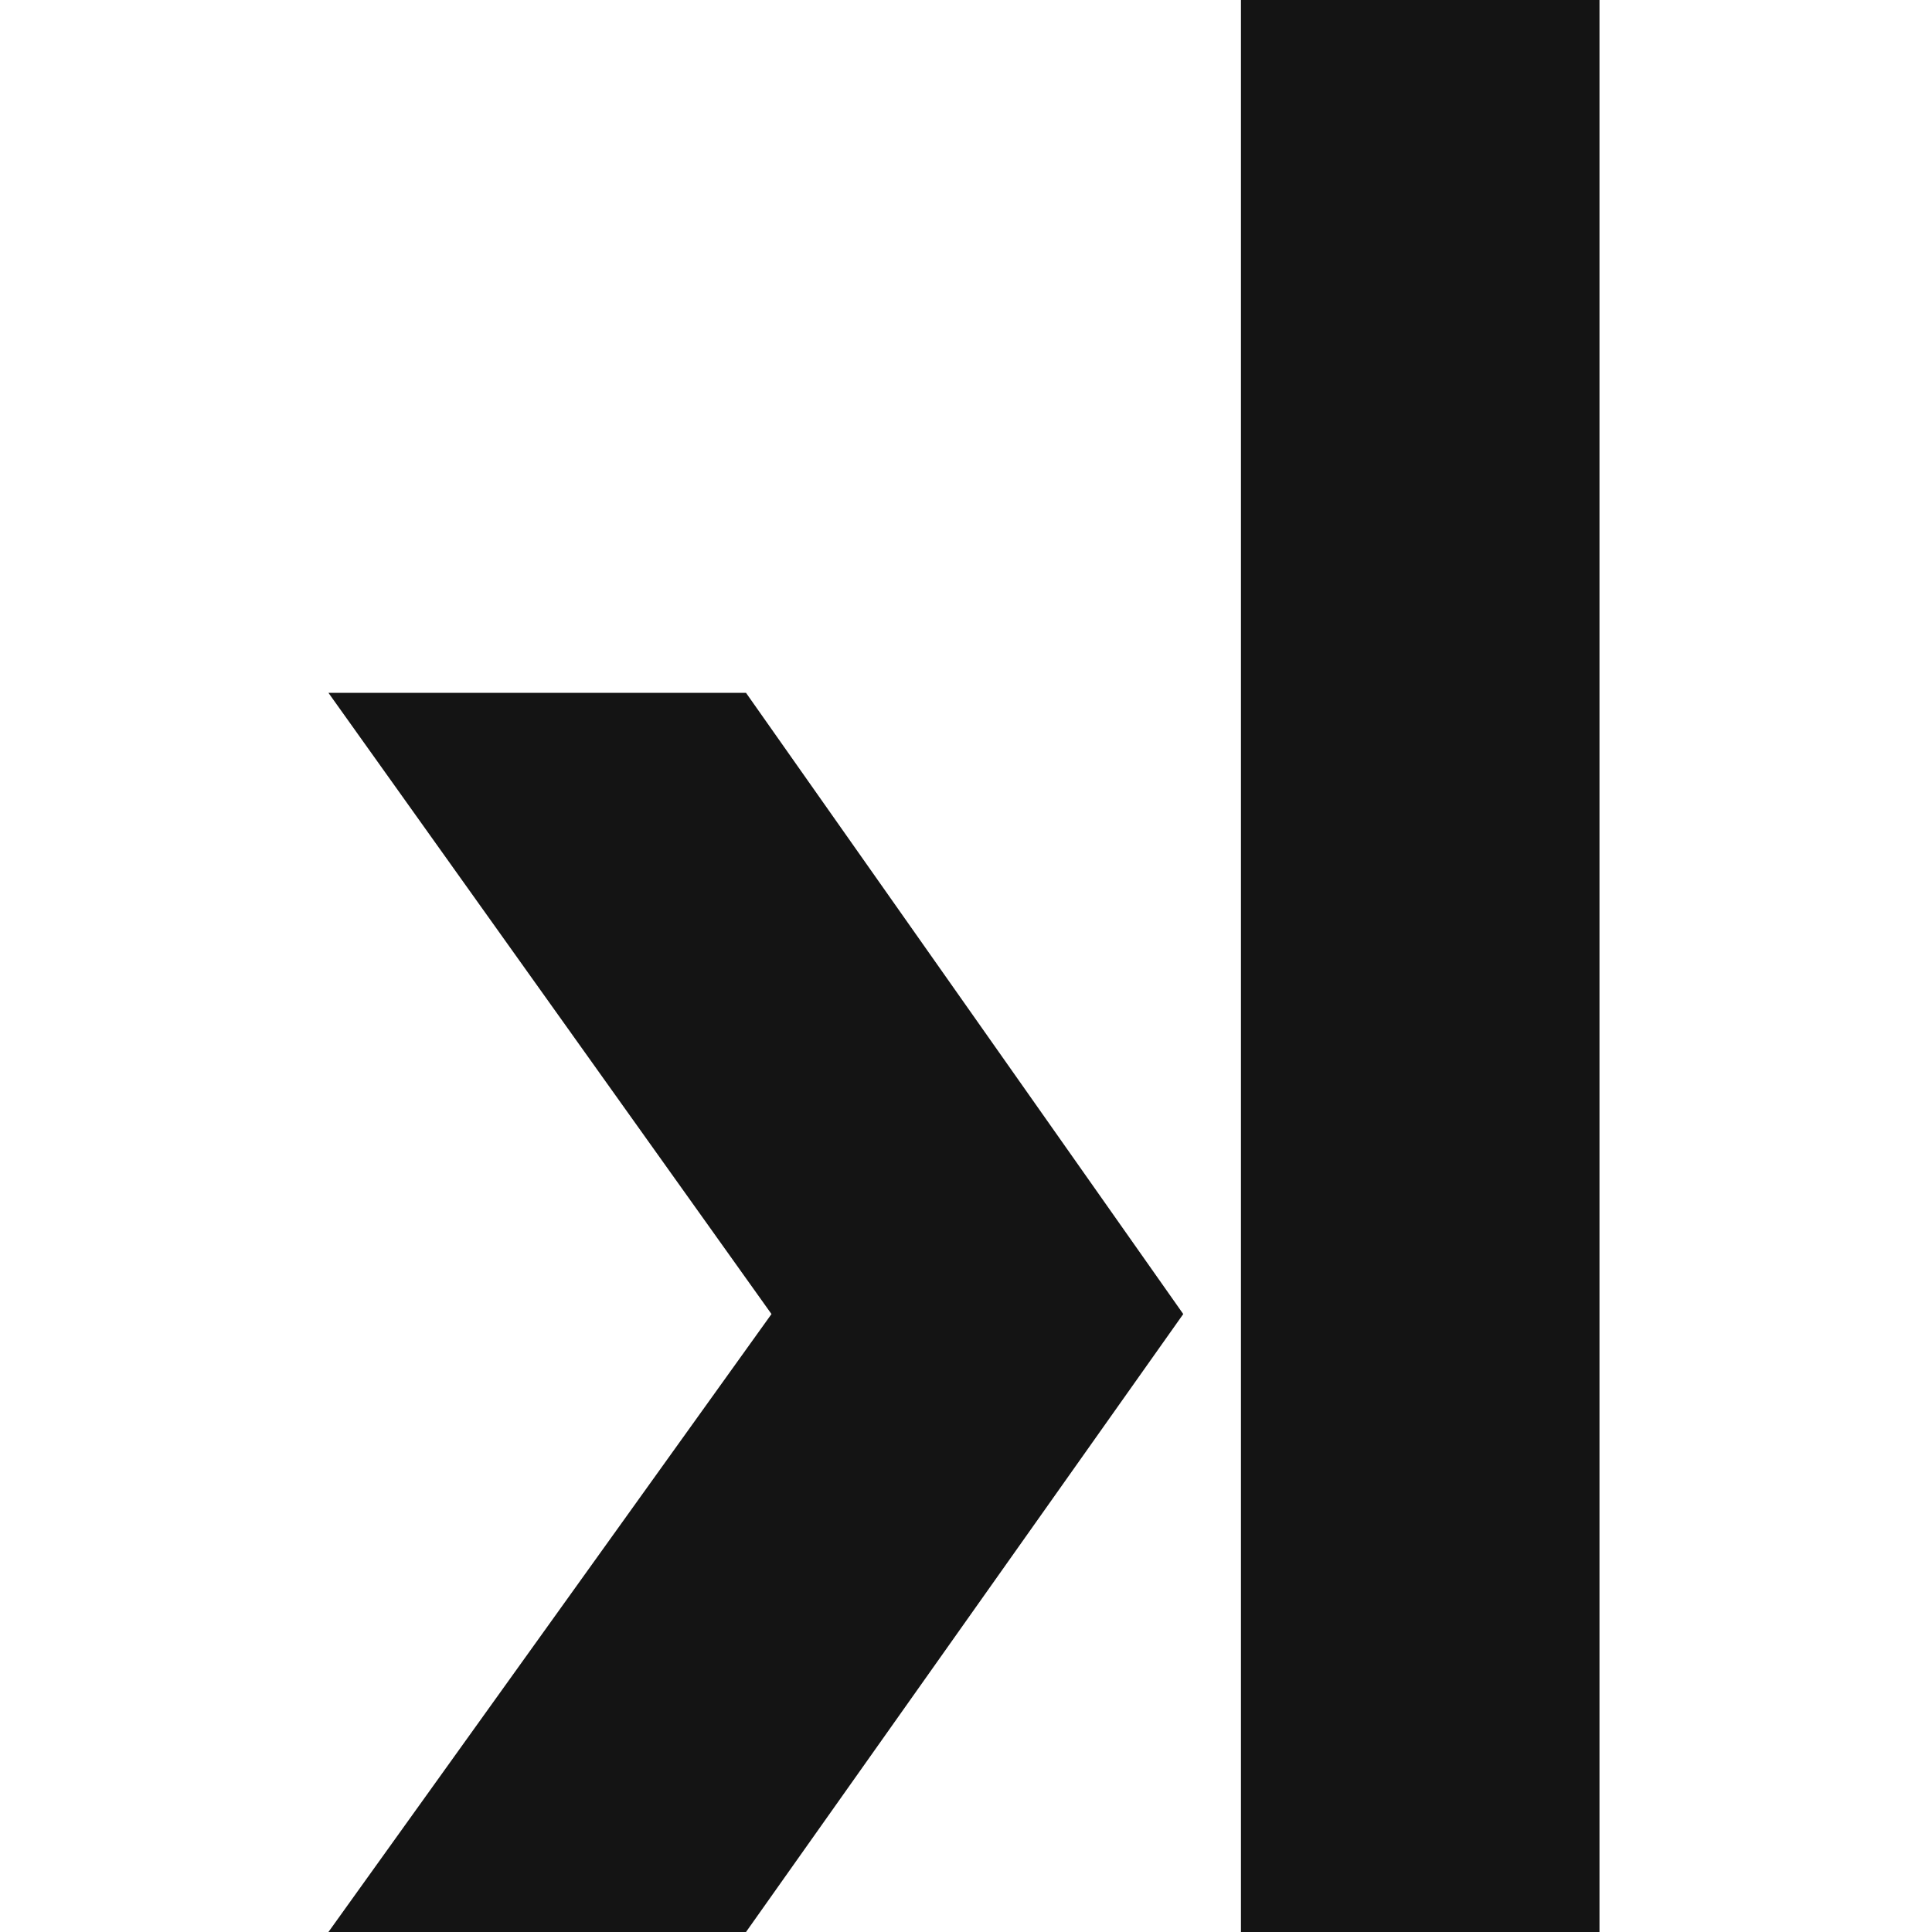 <svg width="100" height="100" viewBox="0 0 100 100" fill="none" xmlns="http://www.w3.org/2000/svg">
<path d="M64.231 55.062V0H82.789V100H64.231V71.983V55.062Z" fill="#141414"/>
<path d="M38.613 35.861H17L39.932 68.015L17 100H38.613L61.245 68.015L38.613 35.861Z" fill="#141414"/>
</svg>

